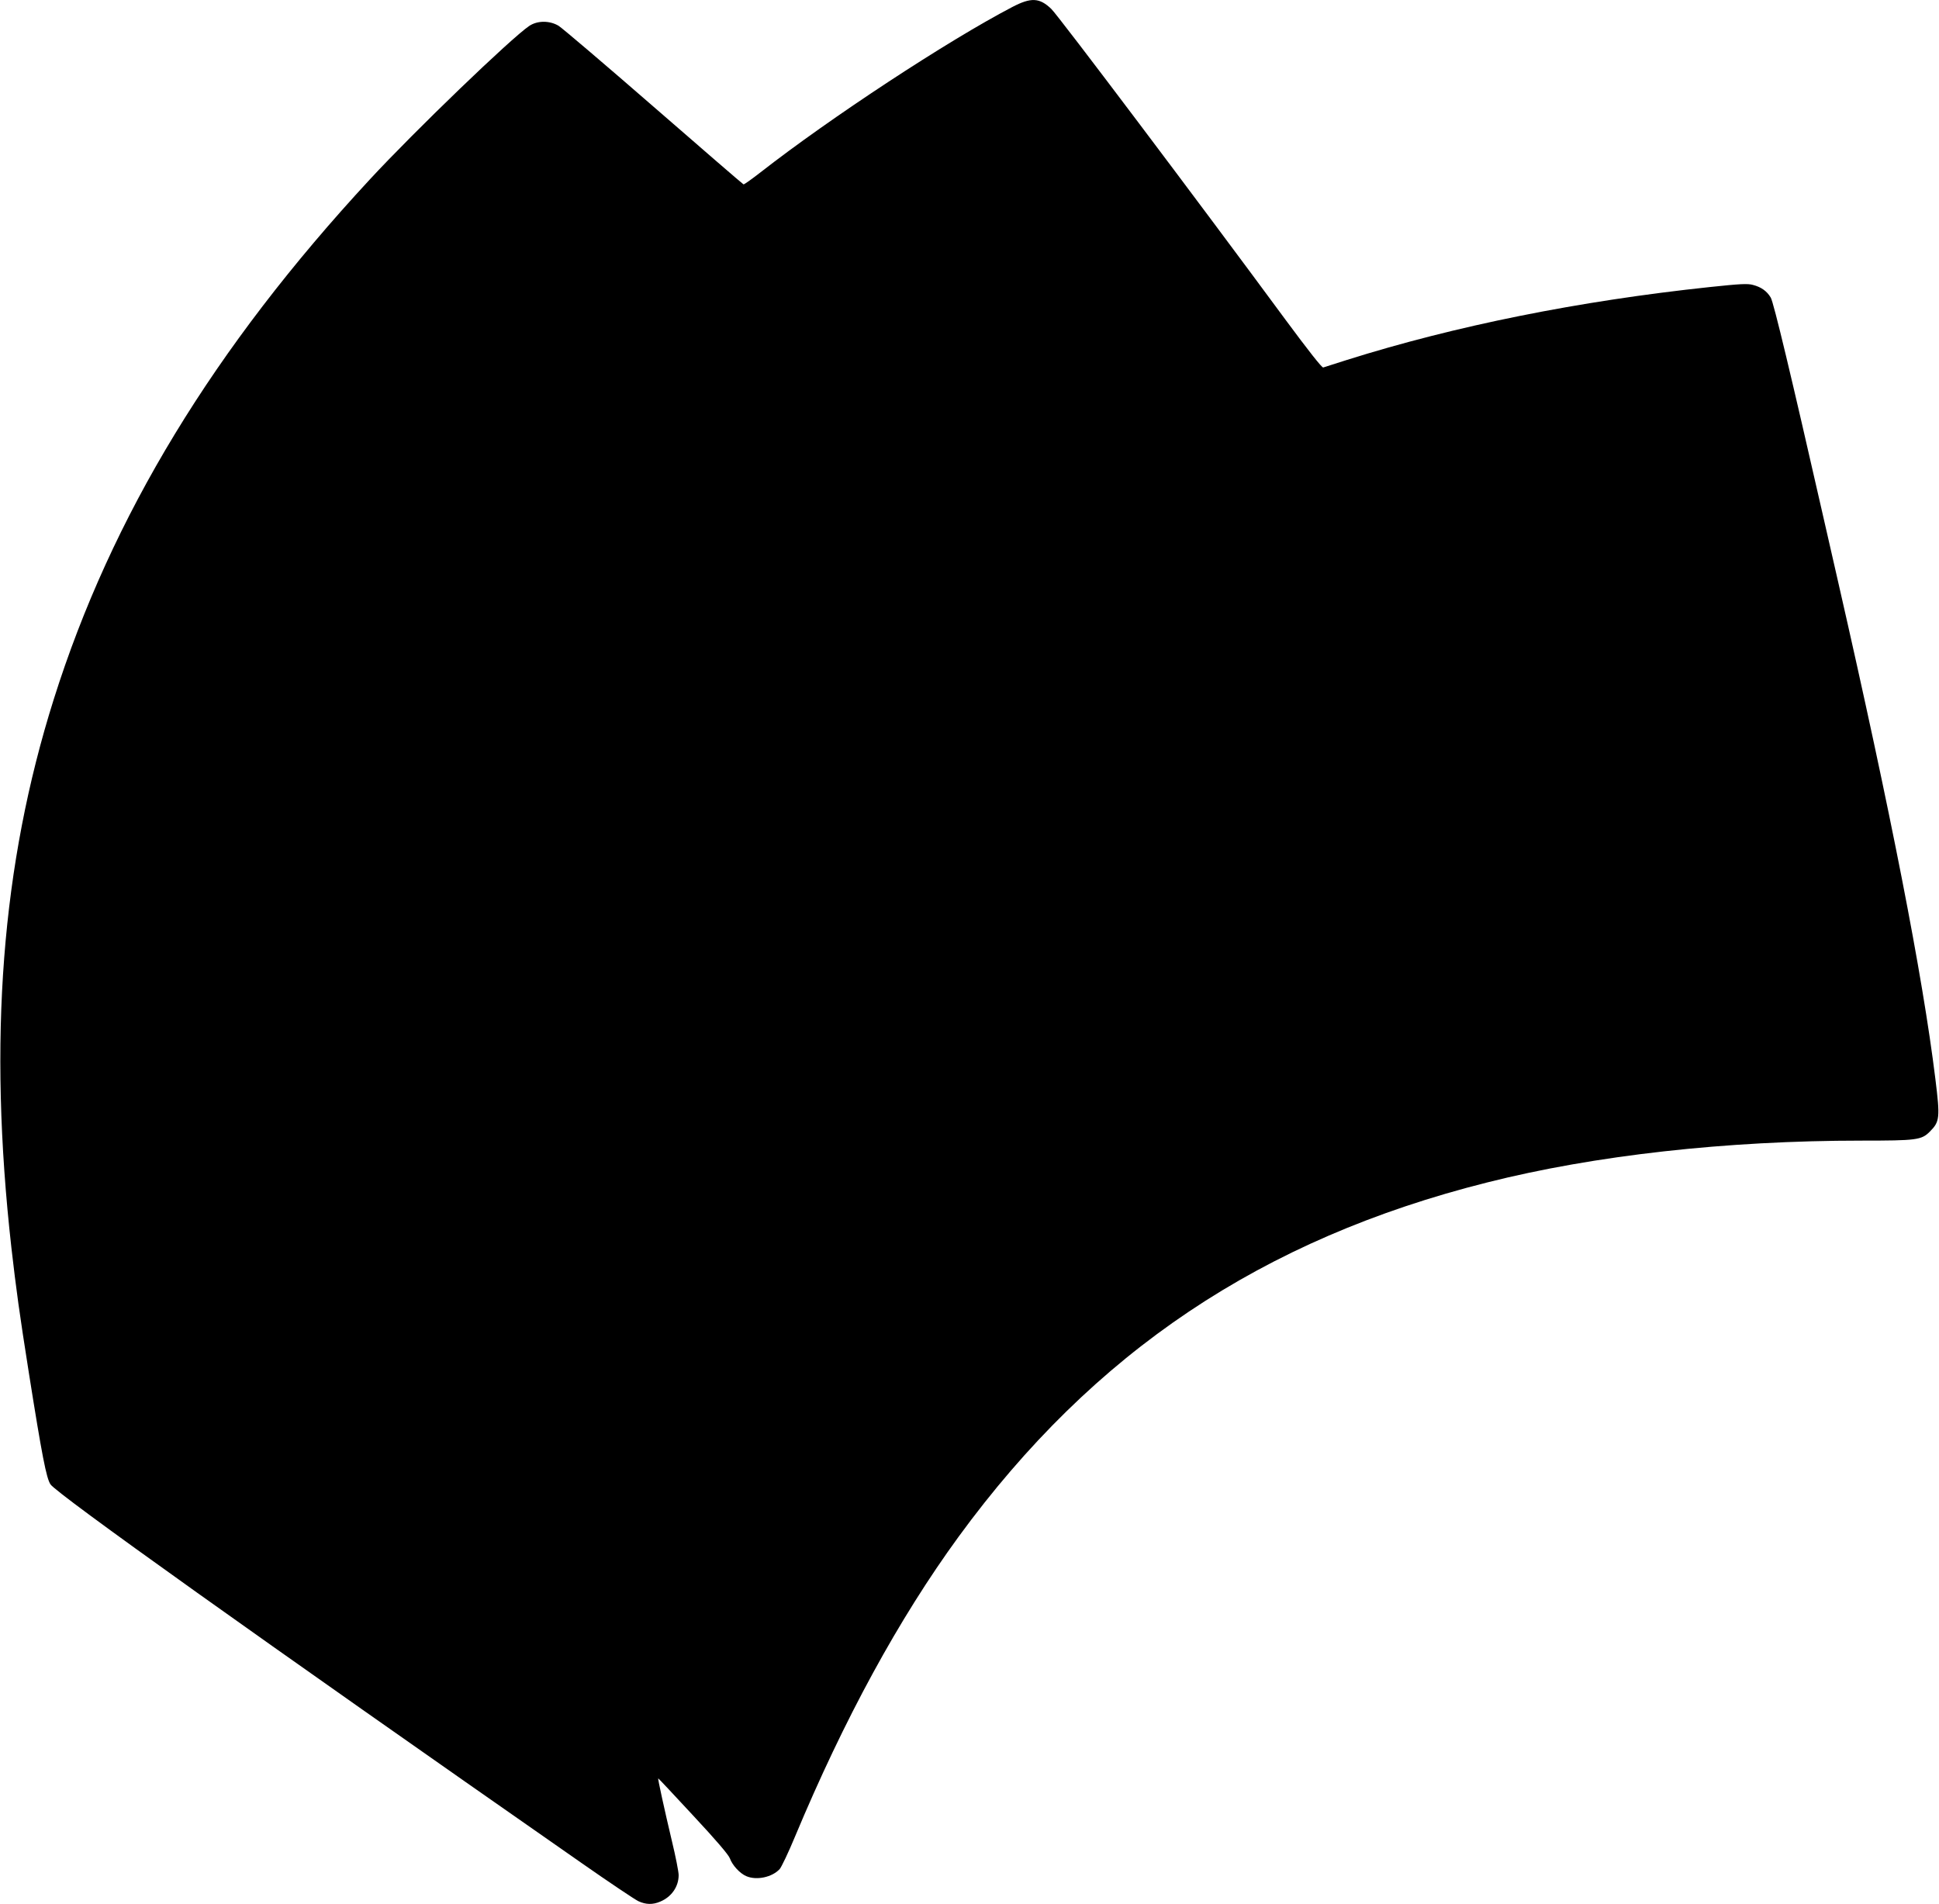 <svg version="1.0" xmlns="http://www.w3.org/2000/svg"
 width="1280pt" height="1257pt" viewBox="0 0 1280 1257"
 preserveAspectRatio="xMidYMid meet"><g transform="translate(0,1257) scale(0.1,-0.1)"
fill="#000000" stroke="none">
<path d="M6683 12524 c-429 -224 -1202 -732 -1663 -1092 -58 -45 -108 -81
-112 -79 -4 1 -271 232 -593 512 -323 281 -605 521 -628 535 -59 35 -139 35
-193 -1 -118 -79 -756 -693 -1053 -1014 -1029 -1111 -1706 -2225 -2086 -3431
-345 -1095 -434 -2246 -280 -3619 32 -279 53 -433 115 -825 88 -556 116 -697
143 -739 42 -63 1365 -1007 3506 -2500 183 -128 352 -241 375 -252 50 -23 95
-24 144 -3 75 31 122 99 122 175 0 22 -20 124 -45 227 -48 202 -94 412 -90
412 2 0 106 -111 231 -246 151 -162 233 -258 242 -282 16 -45 66 -100 109
-118 68 -29 170 -7 220 47 12 14 58 110 101 214 326 780 685 1438 1080 1980
891 1220 2002 1965 3490 2339 709 179 1577 276 2470 276 365 0 396 4 451 59
66 66 69 90 37 349 -85 689 -292 1748 -641 3277 -37 160 -84 367 -105 460
-201 883 -322 1392 -341 1421 -26 43 -63 69 -117 83 -35 10 -86 7 -285 -14
-866 -92 -1680 -256 -2395 -481 -79 -25 -149 -47 -157 -50 -8 -3 -98 111 -251
318 -559 759 -1499 2007 -1544 2049 -78 75 -134 77 -257 13z"/>
</g>
</svg>
